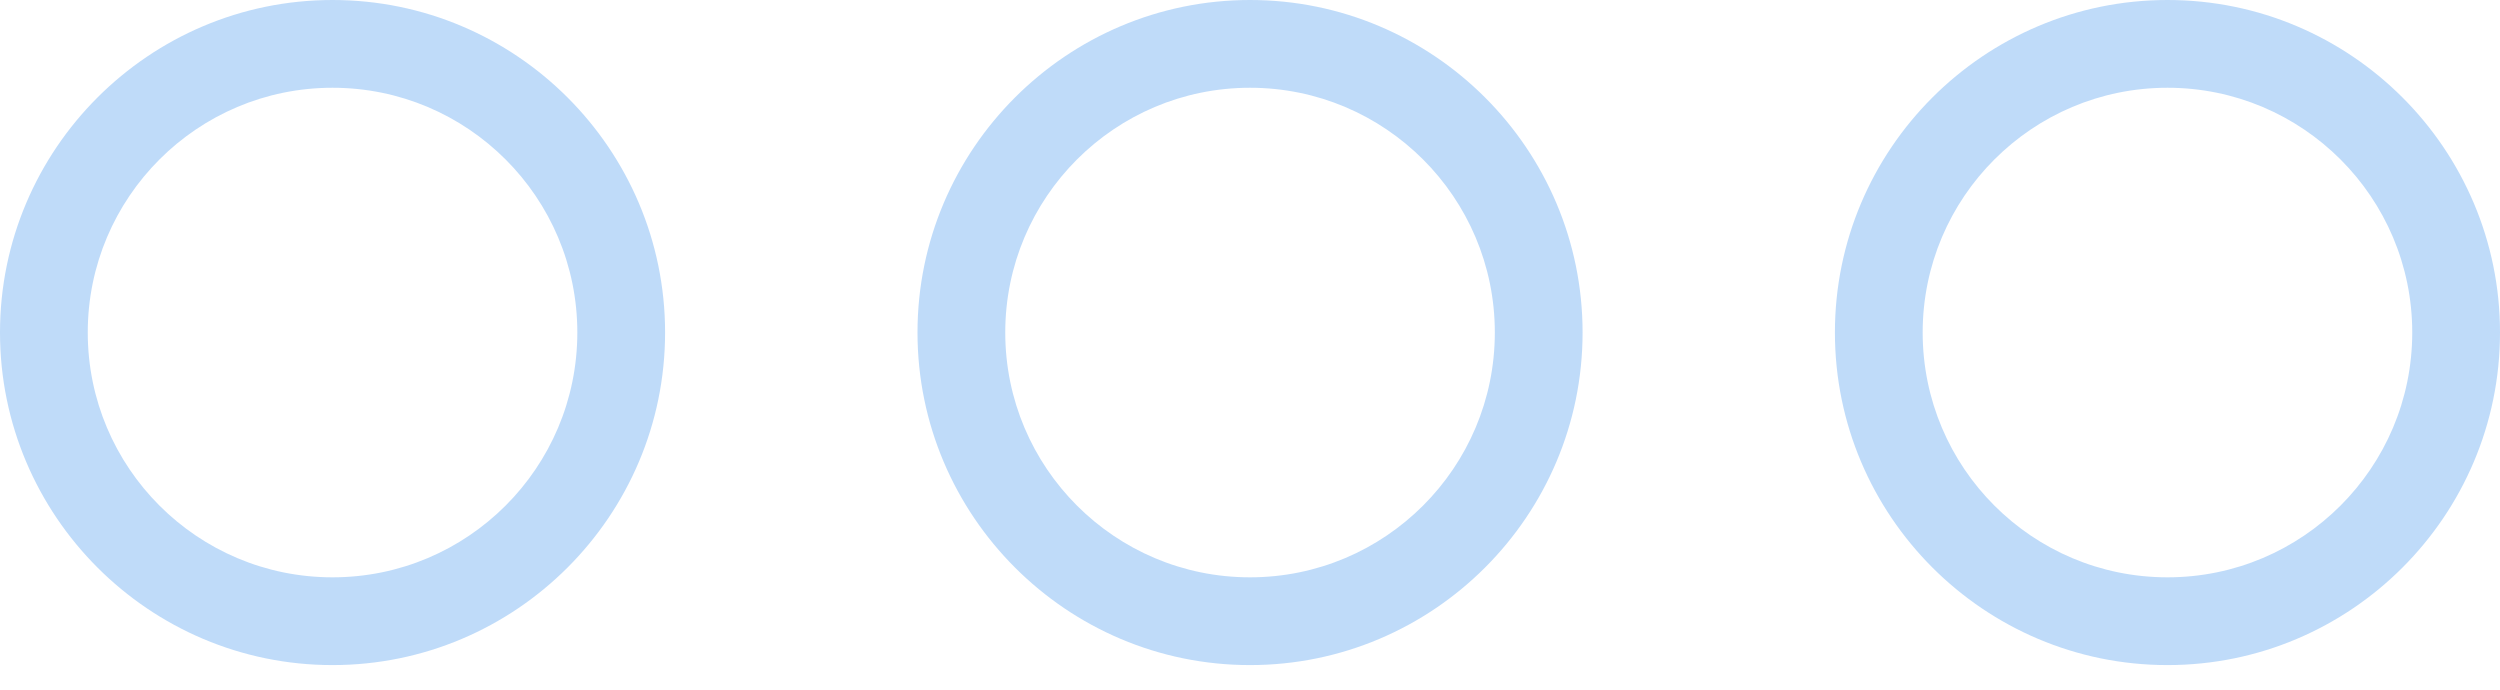 <svg width="29" height="8" viewBox="0 0 29 8" fill="none" xmlns="http://www.w3.org/2000/svg">
<g id="Frame 29614862">
<path id="Vector" d="M3.857 1.018C5.425 1.018 6.697 2.29 6.697 3.857C6.697 5.425 5.425 6.697 3.857 6.697C2.29 6.697 1.018 5.425 1.018 3.857C1.018 2.29 2.29 1.018 3.857 1.018ZM3.857 3.37219e-07C1.73 1.51259e-07 -1.51259e-07 1.73 -3.37219e-07 3.857C-5.23179e-07 5.984 1.73 7.715 3.857 7.715C5.984 7.715 7.715 5.984 7.715 3.857C7.715 1.73 5.984 5.23179e-07 3.857 3.37219e-07Z" fill="#BFDBF9"/>
<path id="Vector_2" d="M14.5 1.018C16.067 1.018 17.34 2.29 17.34 3.857C17.34 5.425 16.067 6.697 14.5 6.697C12.933 6.697 11.661 5.425 11.661 3.857C11.661 2.29 12.933 1.018 14.5 1.018ZM14.5 3.37219e-07C12.373 1.51259e-07 10.643 1.73 10.643 3.857C10.643 5.984 12.373 7.715 14.5 7.715C16.627 7.715 18.358 5.984 18.358 3.857C18.358 1.73 16.627 5.23179e-07 14.5 3.37219e-07Z" fill="#BFDBF9"/>
<path id="Vector_3" d="M25.143 1.018C26.71 1.018 27.982 2.29 27.982 3.857C27.982 5.425 26.71 6.697 25.143 6.697C23.575 6.697 22.303 5.425 22.303 3.857C22.303 2.29 23.575 1.018 25.143 1.018ZM25.143 3.37219e-07C23.015 1.51259e-07 21.285 1.73 21.285 3.857C21.285 5.984 23.015 7.715 25.143 7.715C27.27 7.715 29 5.984 29 3.857C29 1.73 27.27 5.23179e-07 25.143 3.37219e-07Z" fill="#BFDBF9"/>
</g>
</svg>
